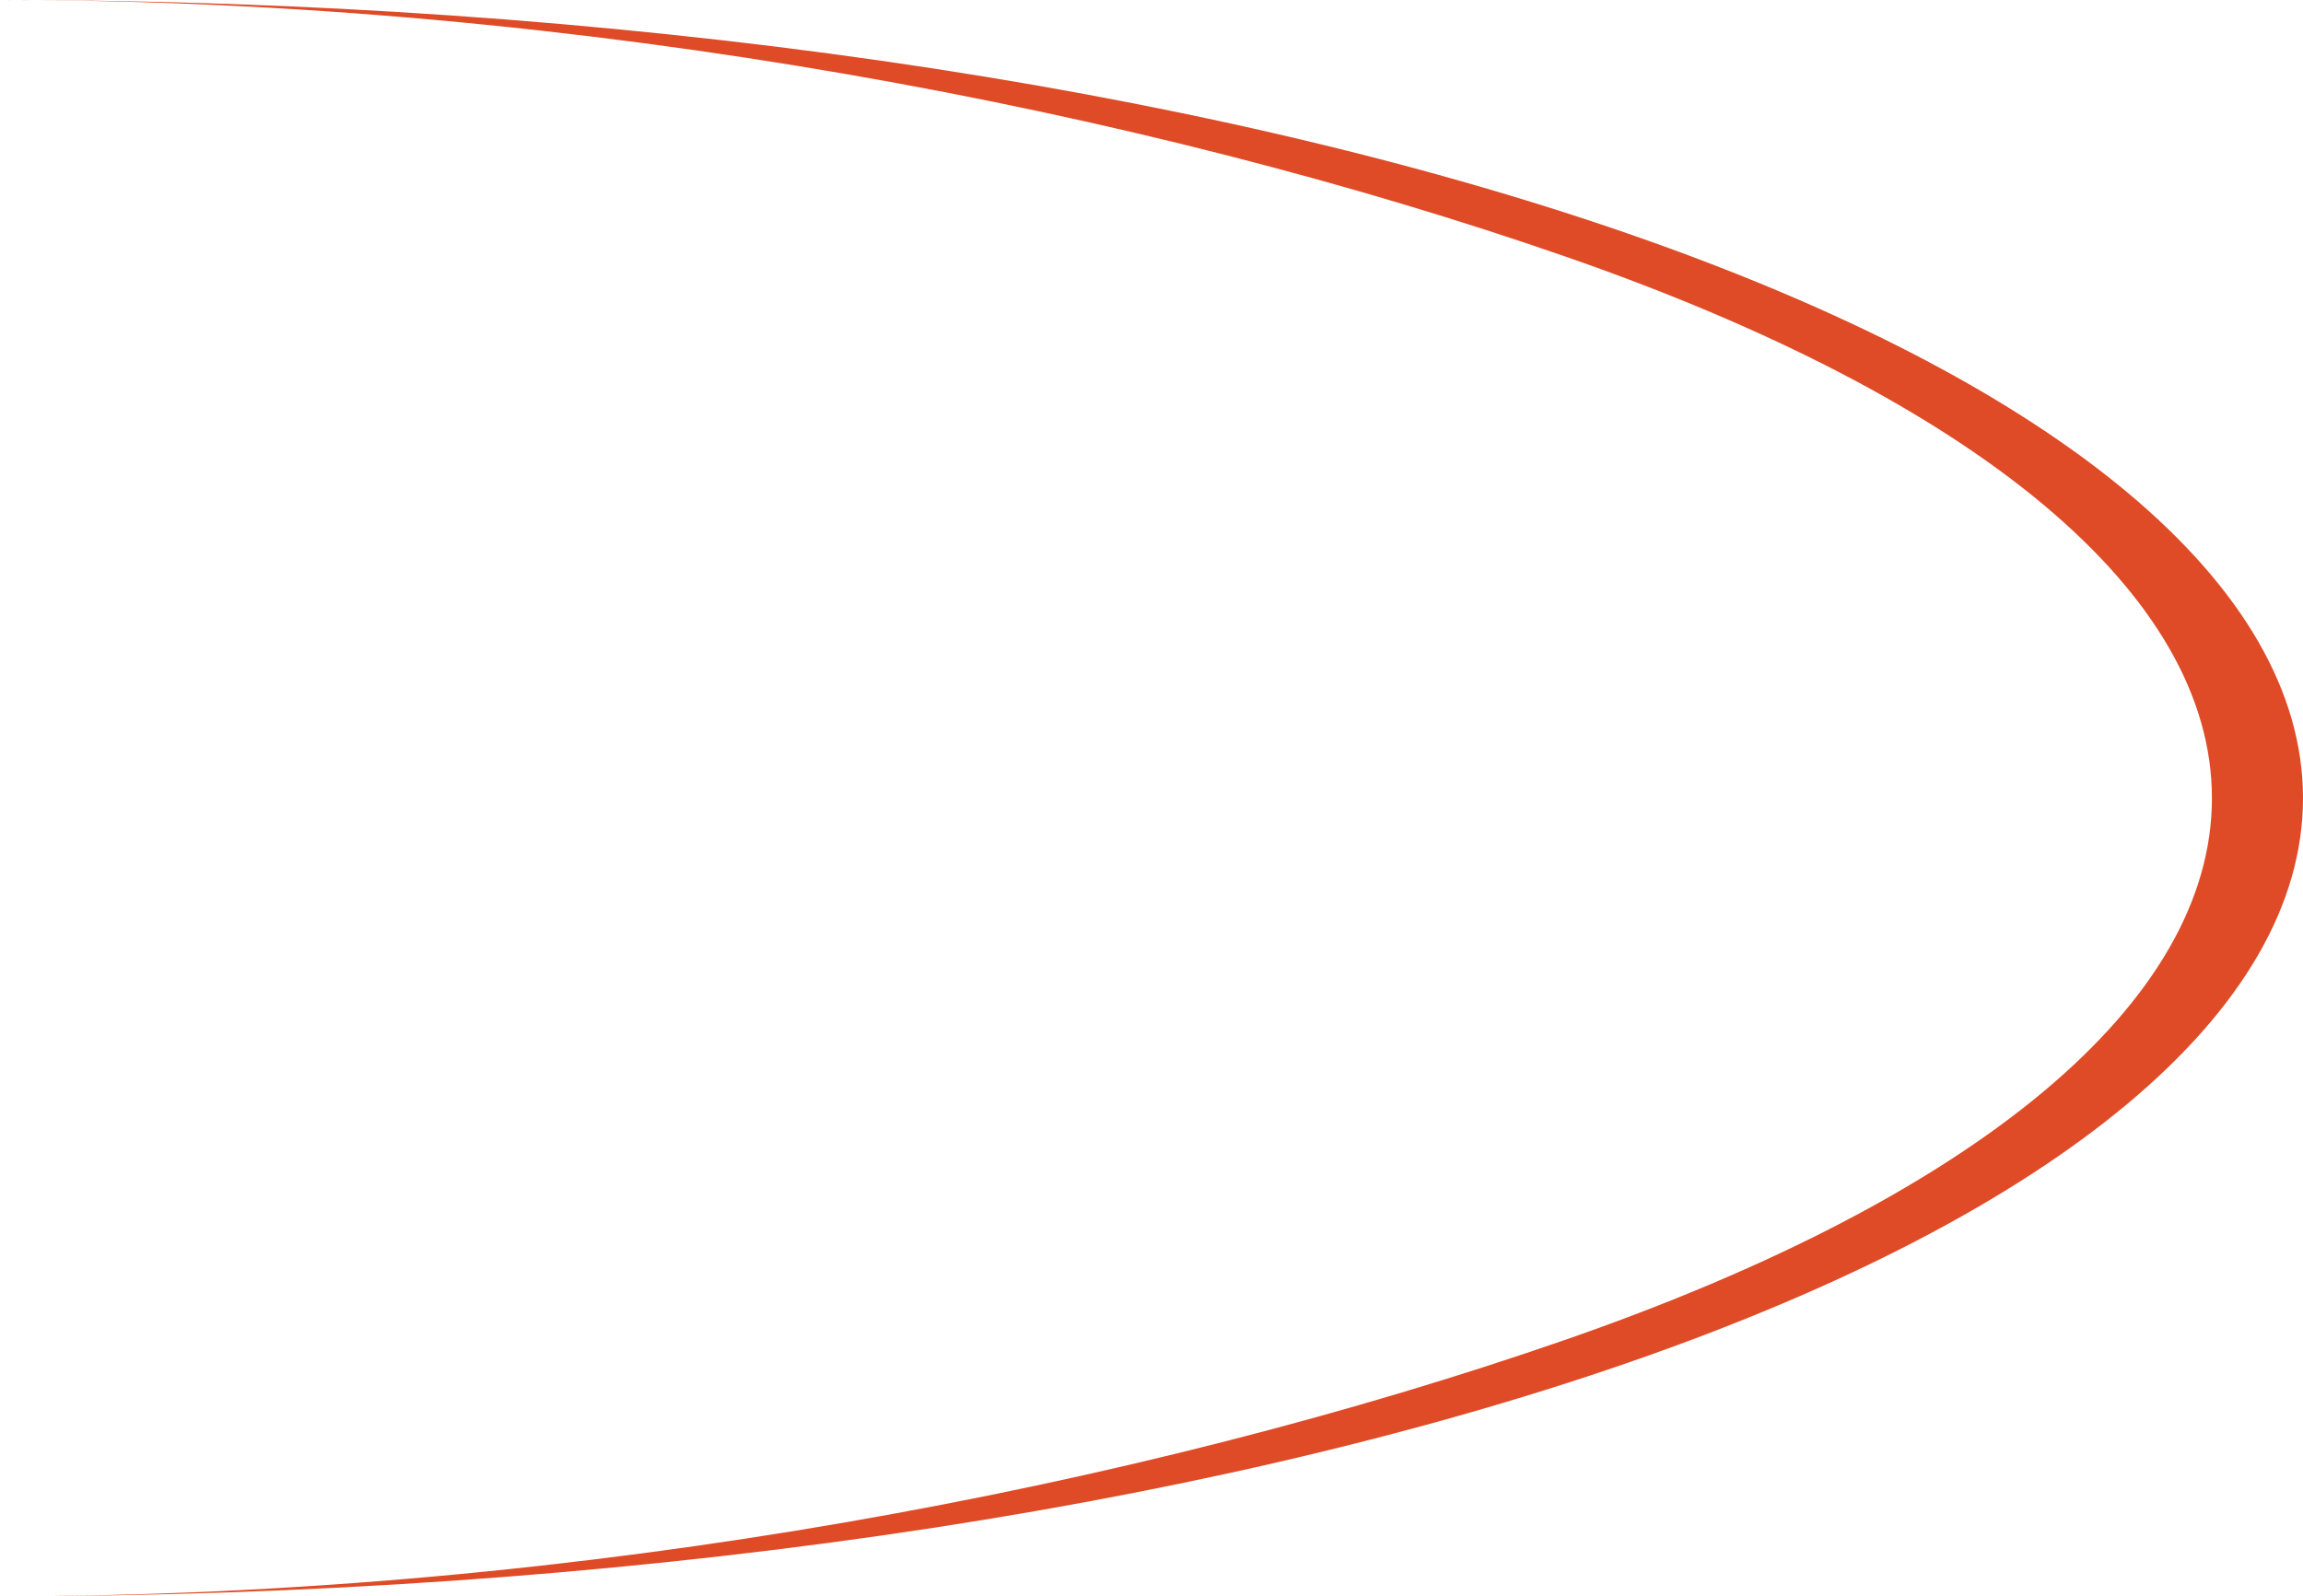 <?xml version="1.0" encoding="UTF-8"?> <svg xmlns="http://www.w3.org/2000/svg" width="75" height="52" viewBox="0 0 75 52" fill="none"><path d="M2.9725e-06 5.17374e-07C19.891 1.32865e-06 38.968 2.739 53.033 7.615C67.098 12.491 75 19.104 75 26C75 32.896 67.098 39.509 53.033 44.385C38.968 49.261 19.891 52 8.65282e-06 52C19.105 52 37.427 48.341 50.936 43.658C64.445 38.975 72.034 32.623 72.034 26C72.034 19.377 64.445 13.025 50.936 8.342C37.427 3.659 19.105 1.29656e-06 2.9725e-06 5.17374e-07Z" fill="#DF4B27"></path></svg> 